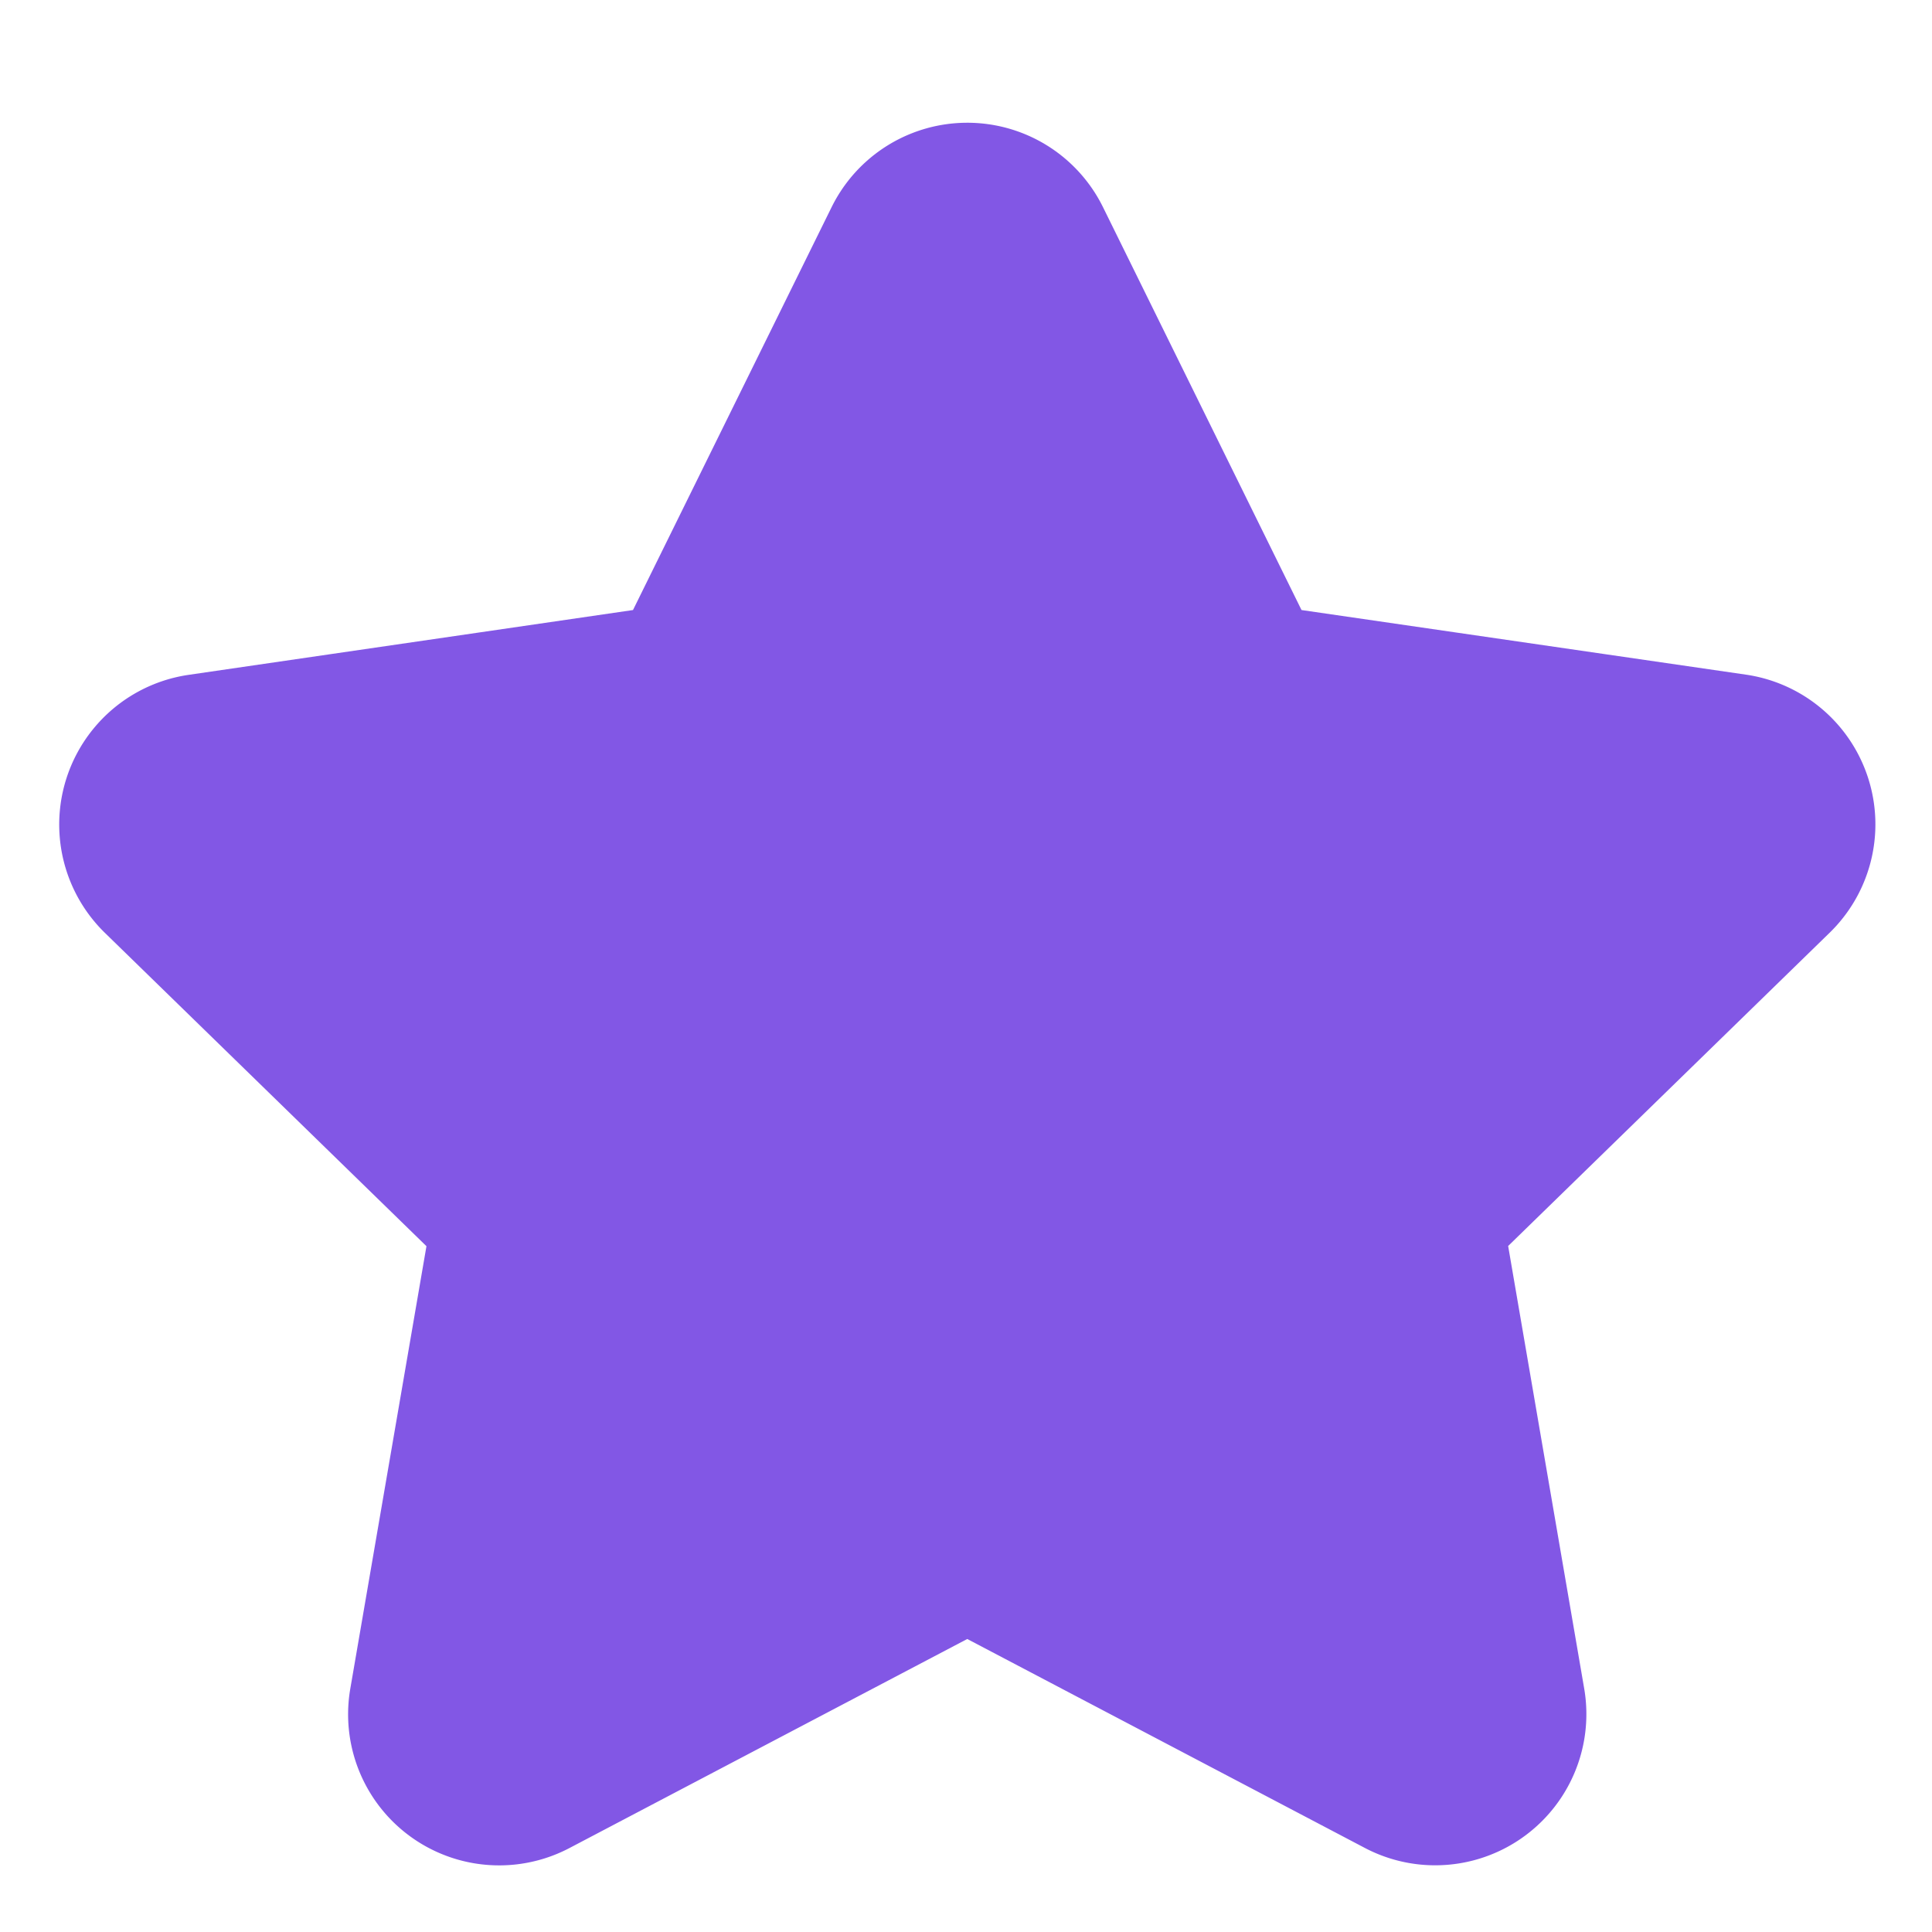 <svg xmlns="http://www.w3.org/2000/svg" width="20" height="20" viewBox="0 0 20 20">
  <g id="Grupo_118" data-name="Grupo 118" transform="translate(109 854)">
    <rect id="Retângulo_762" data-name="Retângulo 762" width="20" height="20" transform="translate(-109 -854)" fill="rgba(100,39,39,0)"/>
    <path id="Icon_awesome-star" data-name="Icon awesome-star" d="M9.389.592,7.216,5l-4.862.709a1.066,1.066,0,0,0-.589,1.817l3.518,3.428L4.45,15.794a1.064,1.064,0,0,0,1.544,1.122l4.35-2.286,4.35,2.286a1.065,1.065,0,0,0,1.544-1.122l-.832-4.842,3.518-3.428a1.066,1.066,0,0,0-.589-1.817L13.472,5,11.3.592A1.066,1.066,0,0,0,9.389.592Z" transform="translate(-109.331 -852.228)" fill="#8257e5" stroke="#8257e5" stroke-width="1"/>
  </g>
</svg>
